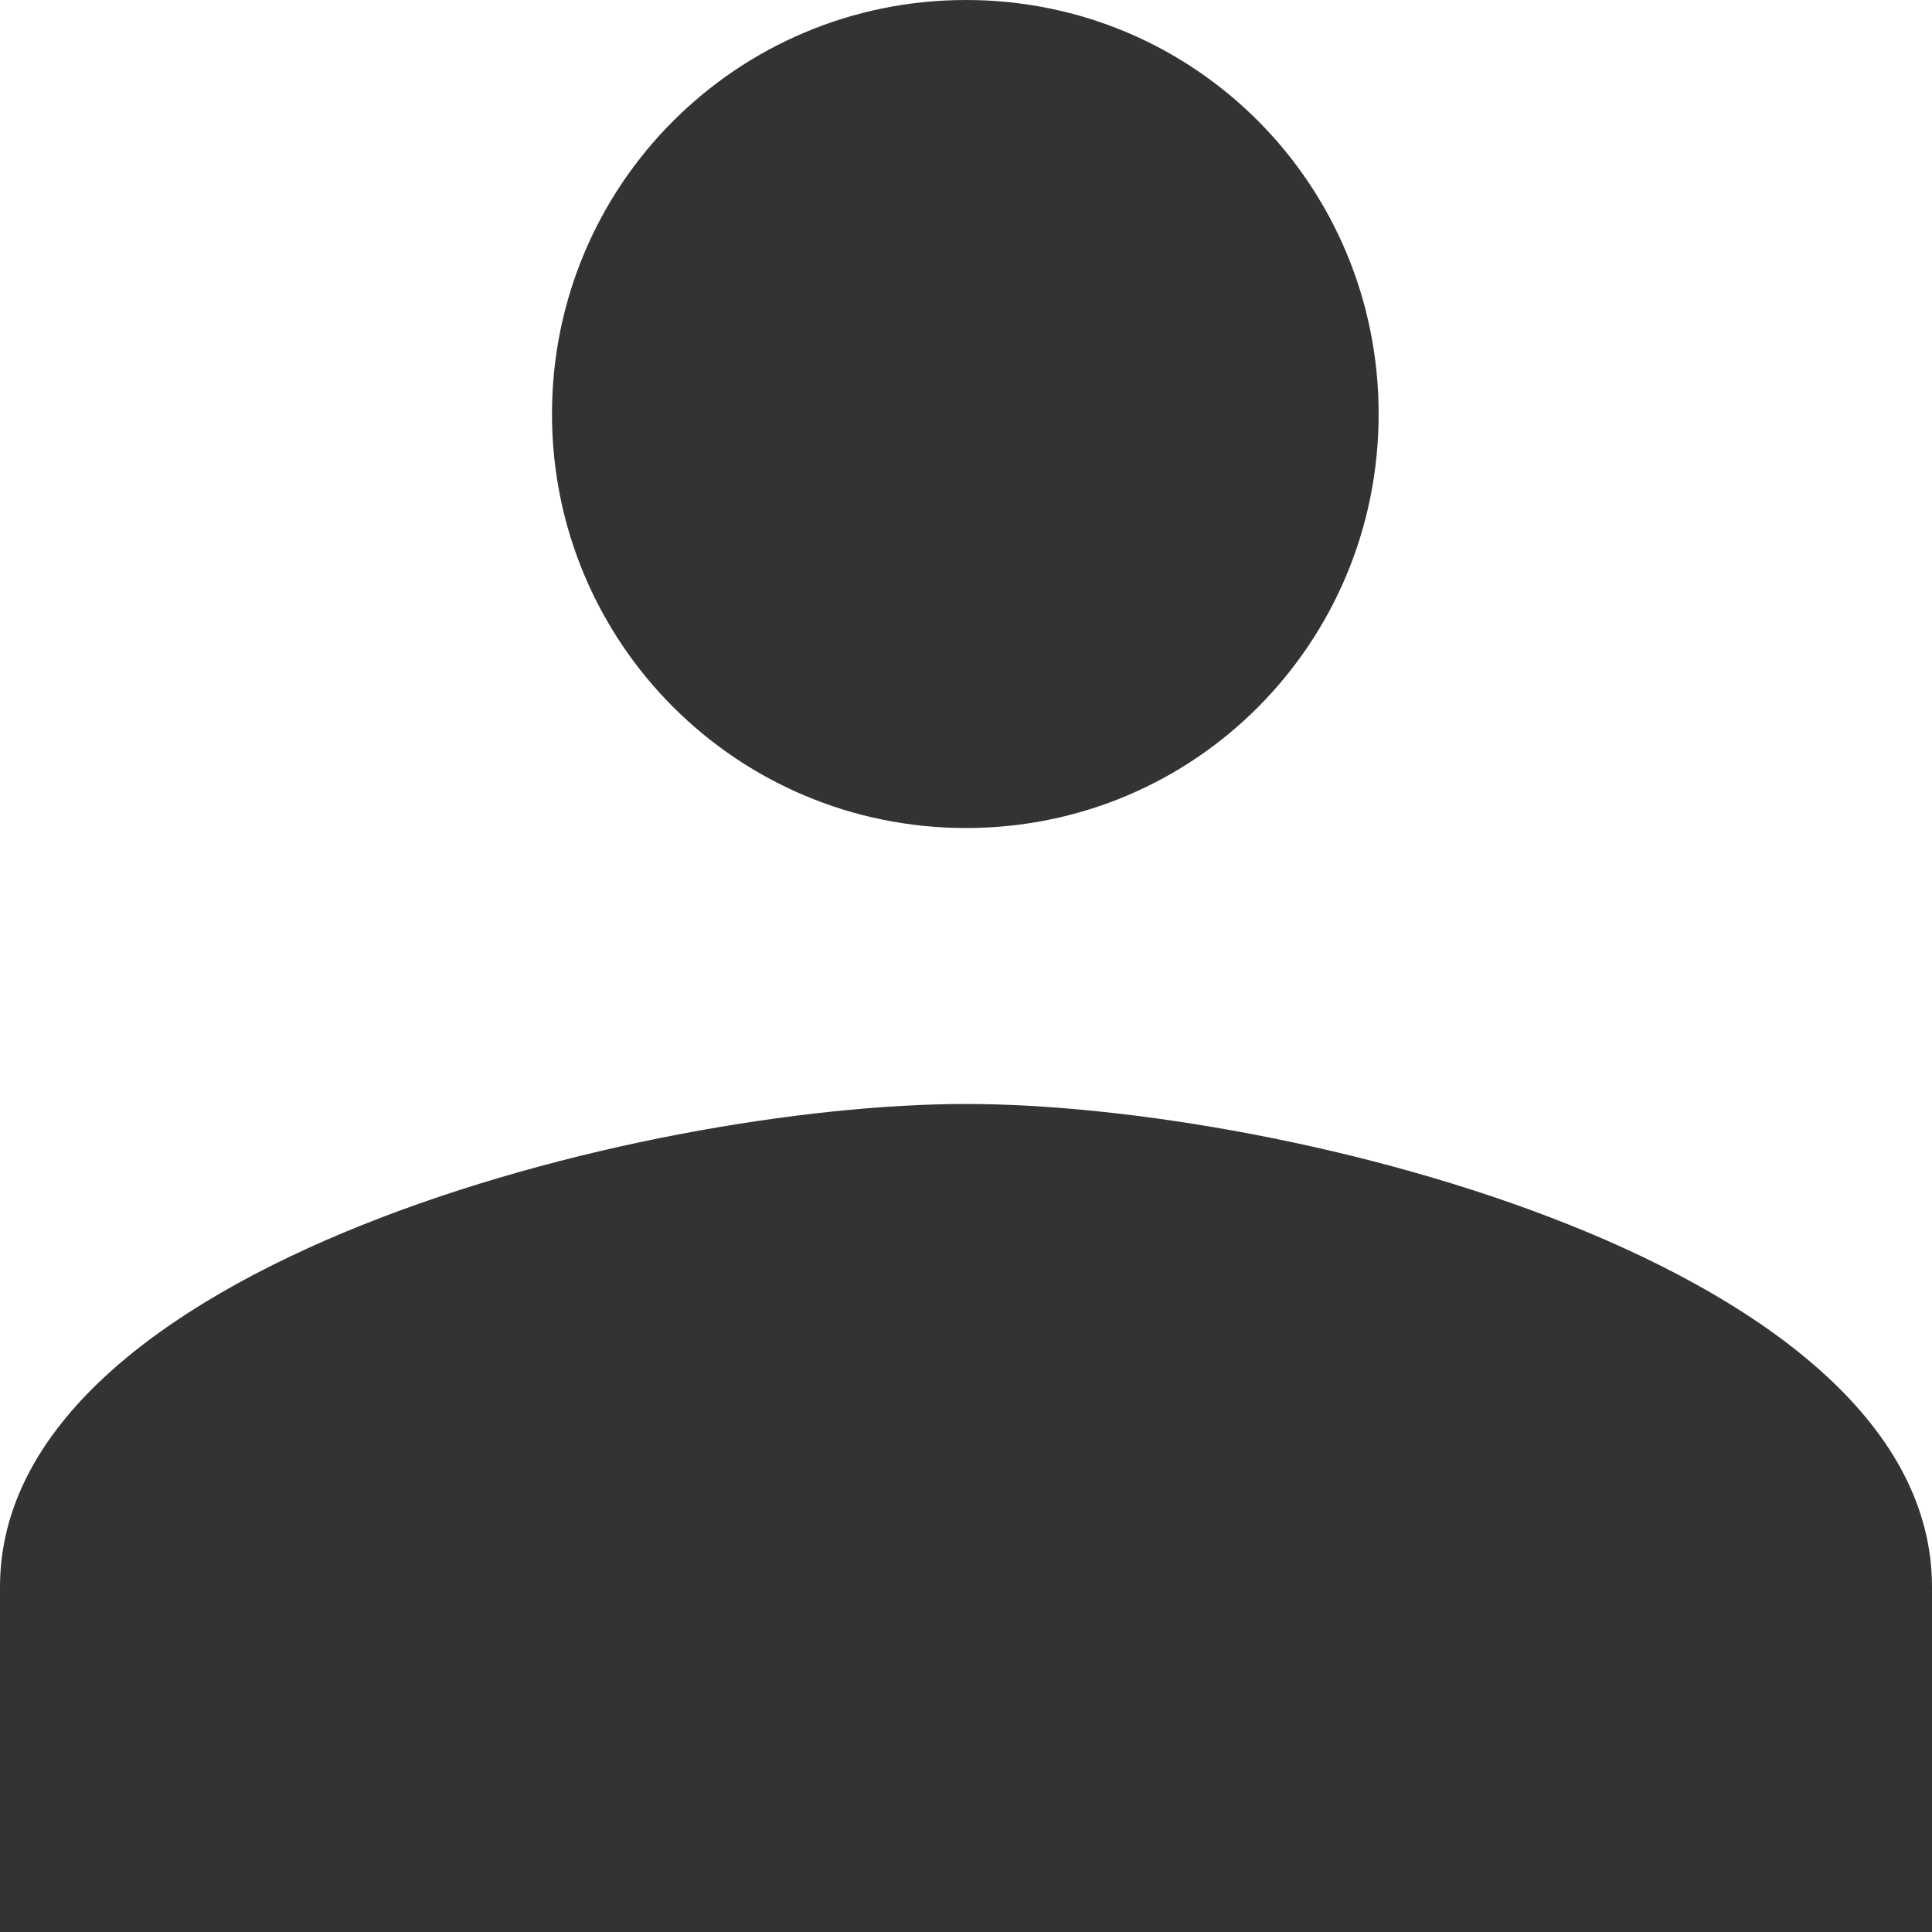 <svg width="24" height="24" viewBox="0 0 24 24" fill="none" xmlns="http://www.w3.org/2000/svg">
<path d="M12 10.286C14.846 10.286 17.126 7.989 17.126 5.143C17.126 2.297 14.846 0 12 0C9.154 0 6.857 2.297 6.857 5.143C6.857 7.989 9.154 10.286 12 10.286ZM12 13.714C8.006 13.714 0 15.72 0 19.714V24H24V19.714C24 15.72 15.994 13.714 12 13.714Z" fill="#333333"/>
</svg>
